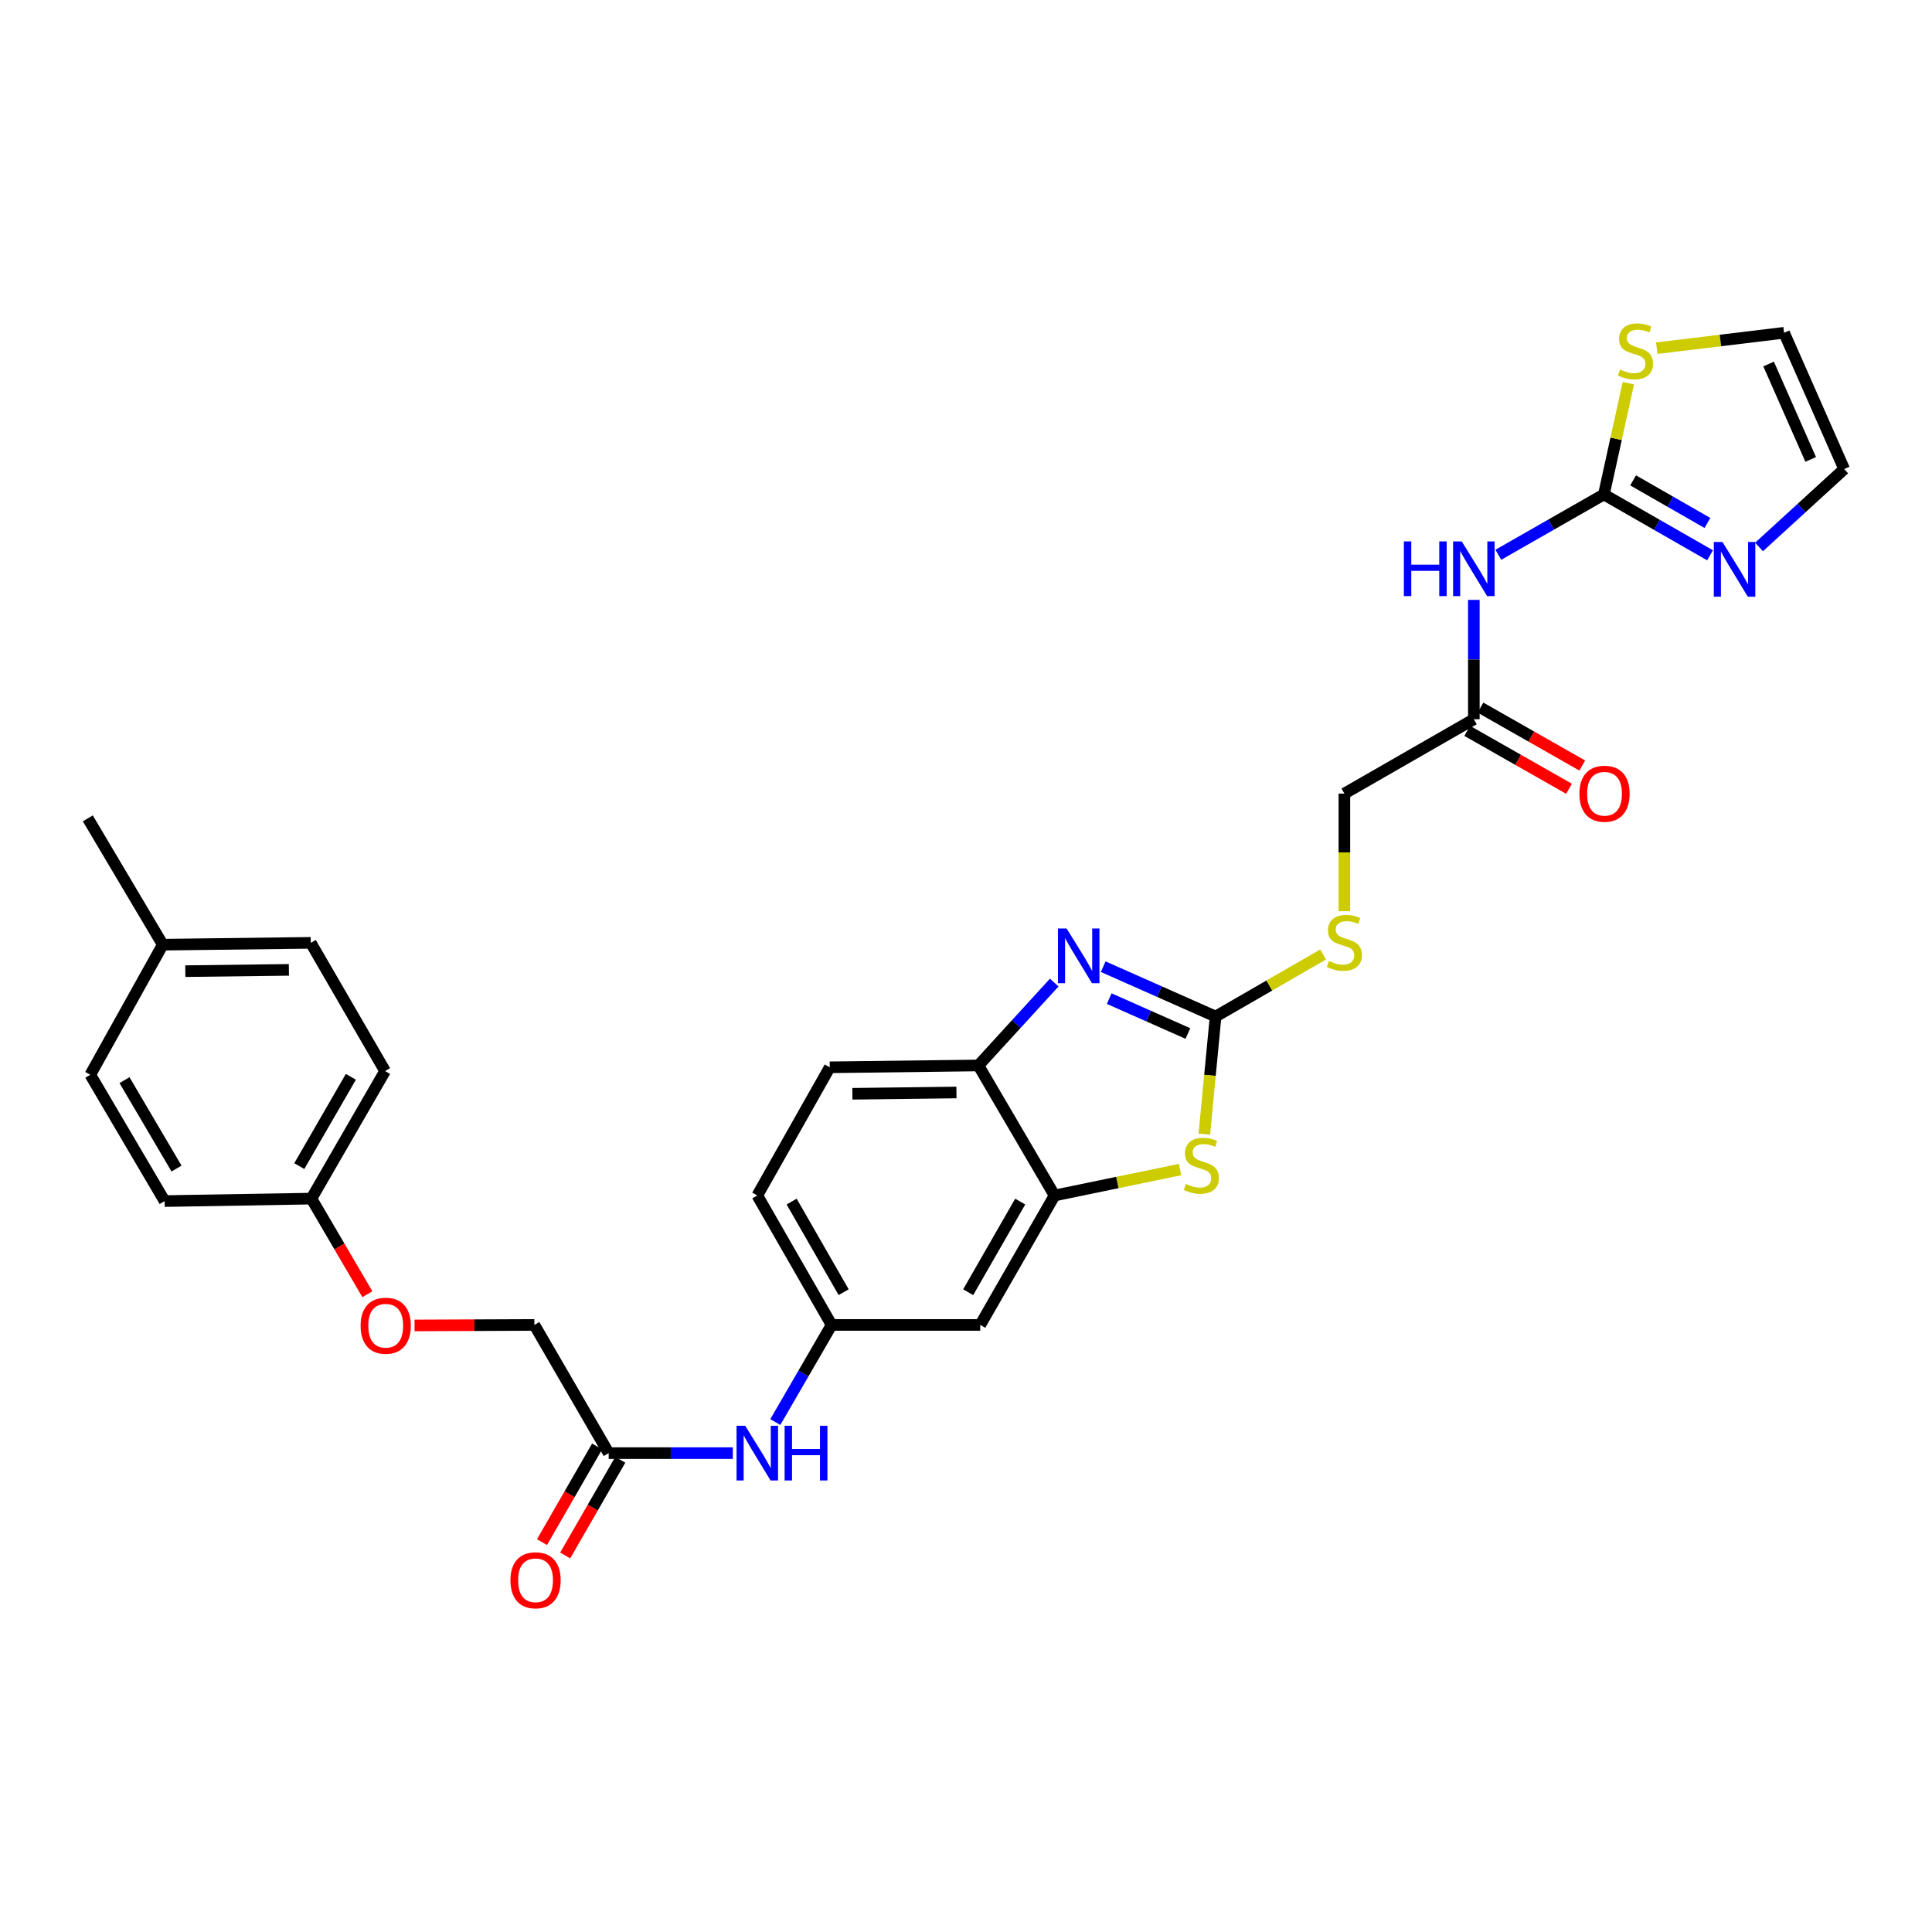 <?xml version='1.0' encoding='iso-8859-1'?>
<svg version='1.1' baseProfile='full'
              xmlns='http://www.w3.org/2000/svg'
                      xmlns:rdkit='http://www.rdkit.org/xml'
                      xmlns:xlink='http://www.w3.org/1999/xlink'
                  xml:space='preserve'
width='1000px' height='1000px' viewBox='0 0 1000 1000'>
<!-- END OF HEADER -->
<rect style='opacity:1.0;fill:#FFFFFF;stroke:none' width='1000' height='1000' x='0' y='0'> </rect>
<path class='bond-0' d='M 629.19,526.154 L 600.102,513.256' style='fill:none;fill-rule:evenodd;stroke:#000000;stroke-width:6px;stroke-linecap:butt;stroke-linejoin:miter;stroke-opacity:1' />
<path class='bond-0' d='M 600.102,513.256 L 571.014,500.357' style='fill:none;fill-rule:evenodd;stroke:#0000FF;stroke-width:6px;stroke-linecap:butt;stroke-linejoin:miter;stroke-opacity:1' />
<path class='bond-0' d='M 614.85,534.943 L 594.489,525.914' style='fill:none;fill-rule:evenodd;stroke:#000000;stroke-width:6px;stroke-linecap:butt;stroke-linejoin:miter;stroke-opacity:1' />
<path class='bond-0' d='M 594.489,525.914 L 574.127,516.886' style='fill:none;fill-rule:evenodd;stroke:#0000FF;stroke-width:6px;stroke-linecap:butt;stroke-linejoin:miter;stroke-opacity:1' />
<path class='bond-1' d='M 629.19,526.154 L 626.274,556.593' style='fill:none;fill-rule:evenodd;stroke:#000000;stroke-width:6px;stroke-linecap:butt;stroke-linejoin:miter;stroke-opacity:1' />
<path class='bond-1' d='M 626.274,556.593 L 623.358,587.033' style='fill:none;fill-rule:evenodd;stroke:#CCCC00;stroke-width:6px;stroke-linecap:butt;stroke-linejoin:miter;stroke-opacity:1' />
<path class='bond-11' d='M 629.19,526.154 L 657.018,510.096' style='fill:none;fill-rule:evenodd;stroke:#000000;stroke-width:6px;stroke-linecap:butt;stroke-linejoin:miter;stroke-opacity:1' />
<path class='bond-11' d='M 657.018,510.096 L 684.846,494.038' style='fill:none;fill-rule:evenodd;stroke:#CCCC00;stroke-width:6px;stroke-linecap:butt;stroke-linejoin:miter;stroke-opacity:1' />
<path class='bond-6' d='M 545.674,508.577 L 526.049,530.028' style='fill:none;fill-rule:evenodd;stroke:#0000FF;stroke-width:6px;stroke-linecap:butt;stroke-linejoin:miter;stroke-opacity:1' />
<path class='bond-6' d='M 526.049,530.028 L 506.424,551.48' style='fill:none;fill-rule:evenodd;stroke:#000000;stroke-width:6px;stroke-linecap:butt;stroke-linejoin:miter;stroke-opacity:1' />
<path class='bond-4' d='M 610.8,605.361 L 578.318,612.07' style='fill:none;fill-rule:evenodd;stroke:#CCCC00;stroke-width:6px;stroke-linecap:butt;stroke-linejoin:miter;stroke-opacity:1' />
<path class='bond-4' d='M 578.318,612.07 L 545.835,618.779' style='fill:none;fill-rule:evenodd;stroke:#000000;stroke-width:6px;stroke-linecap:butt;stroke-linejoin:miter;stroke-opacity:1' />
<path class='bond-2' d='M 830.171,255.927 L 802.853,271.537' style='fill:none;fill-rule:evenodd;stroke:#000000;stroke-width:6px;stroke-linecap:butt;stroke-linejoin:miter;stroke-opacity:1' />
<path class='bond-2' d='M 802.853,271.537 L 775.535,287.148' style='fill:none;fill-rule:evenodd;stroke:#0000FF;stroke-width:6px;stroke-linecap:butt;stroke-linejoin:miter;stroke-opacity:1' />
<path class='bond-5' d='M 830.171,255.927 L 857.646,271.677' style='fill:none;fill-rule:evenodd;stroke:#000000;stroke-width:6px;stroke-linecap:butt;stroke-linejoin:miter;stroke-opacity:1' />
<path class='bond-5' d='M 857.646,271.677 L 885.12,287.426' style='fill:none;fill-rule:evenodd;stroke:#0000FF;stroke-width:6px;stroke-linecap:butt;stroke-linejoin:miter;stroke-opacity:1' />
<path class='bond-5' d='M 845.301,248.638 L 864.532,259.663' style='fill:none;fill-rule:evenodd;stroke:#000000;stroke-width:6px;stroke-linecap:butt;stroke-linejoin:miter;stroke-opacity:1' />
<path class='bond-5' d='M 864.532,259.663 L 883.764,270.688' style='fill:none;fill-rule:evenodd;stroke:#0000FF;stroke-width:6px;stroke-linecap:butt;stroke-linejoin:miter;stroke-opacity:1' />
<path class='bond-7' d='M 830.171,255.927 L 836.501,227.131' style='fill:none;fill-rule:evenodd;stroke:#000000;stroke-width:6px;stroke-linecap:butt;stroke-linejoin:miter;stroke-opacity:1' />
<path class='bond-7' d='M 836.501,227.131 L 842.83,198.334' style='fill:none;fill-rule:evenodd;stroke:#CCCC00;stroke-width:6px;stroke-linecap:butt;stroke-linejoin:miter;stroke-opacity:1' />
<path class='bond-3' d='M 762.857,310.5 L 762.857,341.388' style='fill:none;fill-rule:evenodd;stroke:#0000FF;stroke-width:6px;stroke-linecap:butt;stroke-linejoin:miter;stroke-opacity:1' />
<path class='bond-3' d='M 762.857,341.388 L 762.857,372.277' style='fill:none;fill-rule:evenodd;stroke:#000000;stroke-width:6px;stroke-linecap:butt;stroke-linejoin:miter;stroke-opacity:1' />
<path class='bond-9' d='M 545.835,618.779 L 507.37,685.785' style='fill:none;fill-rule:evenodd;stroke:#000000;stroke-width:6px;stroke-linecap:butt;stroke-linejoin:miter;stroke-opacity:1' />
<path class='bond-9' d='M 528.056,621.936 L 501.13,668.84' style='fill:none;fill-rule:evenodd;stroke:#000000;stroke-width:6px;stroke-linecap:butt;stroke-linejoin:miter;stroke-opacity:1' />
<path class='bond-30' d='M 545.835,618.779 L 506.424,551.48' style='fill:none;fill-rule:evenodd;stroke:#000000;stroke-width:6px;stroke-linecap:butt;stroke-linejoin:miter;stroke-opacity:1' />
<path class='bond-14' d='M 910.472,283.114 L 932.509,262.951' style='fill:none;fill-rule:evenodd;stroke:#0000FF;stroke-width:6px;stroke-linecap:butt;stroke-linejoin:miter;stroke-opacity:1' />
<path class='bond-14' d='M 932.509,262.951 L 954.545,242.787' style='fill:none;fill-rule:evenodd;stroke:#000000;stroke-width:6px;stroke-linecap:butt;stroke-linejoin:miter;stroke-opacity:1' />
<path class='bond-18' d='M 506.424,551.48 L 429.478,552.434' style='fill:none;fill-rule:evenodd;stroke:#000000;stroke-width:6px;stroke-linecap:butt;stroke-linejoin:miter;stroke-opacity:1' />
<path class='bond-18' d='M 495.053,565.469 L 441.191,566.137' style='fill:none;fill-rule:evenodd;stroke:#000000;stroke-width:6px;stroke-linecap:butt;stroke-linejoin:miter;stroke-opacity:1' />
<path class='bond-15' d='M 857.536,180.218 L 890.485,176.234' style='fill:none;fill-rule:evenodd;stroke:#CCCC00;stroke-width:6px;stroke-linecap:butt;stroke-linejoin:miter;stroke-opacity:1' />
<path class='bond-15' d='M 890.485,176.234 L 923.435,172.249' style='fill:none;fill-rule:evenodd;stroke:#000000;stroke-width:6px;stroke-linecap:butt;stroke-linejoin:miter;stroke-opacity:1' />
<path class='bond-8' d='M 762.857,372.277 L 695.85,410.758' style='fill:none;fill-rule:evenodd;stroke:#000000;stroke-width:6px;stroke-linecap:butt;stroke-linejoin:miter;stroke-opacity:1' />
<path class='bond-16' d='M 759.433,378.295 L 785.779,393.284' style='fill:none;fill-rule:evenodd;stroke:#000000;stroke-width:6px;stroke-linecap:butt;stroke-linejoin:miter;stroke-opacity:1' />
<path class='bond-16' d='M 785.779,393.284 L 812.125,408.273' style='fill:none;fill-rule:evenodd;stroke:#FF0000;stroke-width:6px;stroke-linecap:butt;stroke-linejoin:miter;stroke-opacity:1' />
<path class='bond-16' d='M 766.281,366.259 L 792.627,381.248' style='fill:none;fill-rule:evenodd;stroke:#000000;stroke-width:6px;stroke-linecap:butt;stroke-linejoin:miter;stroke-opacity:1' />
<path class='bond-16' d='M 792.627,381.248 L 818.973,396.237' style='fill:none;fill-rule:evenodd;stroke:#FF0000;stroke-width:6px;stroke-linecap:butt;stroke-linejoin:miter;stroke-opacity:1' />
<path class='bond-13' d='M 507.37,685.785 L 430.439,685.785' style='fill:none;fill-rule:evenodd;stroke:#000000;stroke-width:6px;stroke-linecap:butt;stroke-linejoin:miter;stroke-opacity:1' />
<path class='bond-10' d='M 315.058,752.13 L 347.185,752.13' style='fill:none;fill-rule:evenodd;stroke:#000000;stroke-width:6px;stroke-linecap:butt;stroke-linejoin:miter;stroke-opacity:1' />
<path class='bond-10' d='M 347.185,752.13 L 379.311,752.13' style='fill:none;fill-rule:evenodd;stroke:#0000FF;stroke-width:6px;stroke-linecap:butt;stroke-linejoin:miter;stroke-opacity:1' />
<path class='bond-17' d='M 309.058,748.675 L 294.799,773.436' style='fill:none;fill-rule:evenodd;stroke:#000000;stroke-width:6px;stroke-linecap:butt;stroke-linejoin:miter;stroke-opacity:1' />
<path class='bond-17' d='M 294.799,773.436 L 280.54,798.196' style='fill:none;fill-rule:evenodd;stroke:#FF0000;stroke-width:6px;stroke-linecap:butt;stroke-linejoin:miter;stroke-opacity:1' />
<path class='bond-17' d='M 321.058,755.586 L 306.799,780.346' style='fill:none;fill-rule:evenodd;stroke:#000000;stroke-width:6px;stroke-linecap:butt;stroke-linejoin:miter;stroke-opacity:1' />
<path class='bond-17' d='M 306.799,780.346 L 292.54,805.107' style='fill:none;fill-rule:evenodd;stroke:#FF0000;stroke-width:6px;stroke-linecap:butt;stroke-linejoin:miter;stroke-opacity:1' />
<path class='bond-21' d='M 315.058,752.13 L 276.593,685.785' style='fill:none;fill-rule:evenodd;stroke:#000000;stroke-width:6px;stroke-linecap:butt;stroke-linejoin:miter;stroke-opacity:1' />
<path class='bond-19' d='M 695.85,471.645 L 695.85,441.202' style='fill:none;fill-rule:evenodd;stroke:#CCCC00;stroke-width:6px;stroke-linecap:butt;stroke-linejoin:miter;stroke-opacity:1' />
<path class='bond-19' d='M 695.85,441.202 L 695.85,410.758' style='fill:none;fill-rule:evenodd;stroke:#000000;stroke-width:6px;stroke-linecap:butt;stroke-linejoin:miter;stroke-opacity:1' />
<path class='bond-12' d='M 401.295,736.053 L 415.867,710.919' style='fill:none;fill-rule:evenodd;stroke:#0000FF;stroke-width:6px;stroke-linecap:butt;stroke-linejoin:miter;stroke-opacity:1' />
<path class='bond-12' d='M 415.867,710.919 L 430.439,685.785' style='fill:none;fill-rule:evenodd;stroke:#000000;stroke-width:6px;stroke-linecap:butt;stroke-linejoin:miter;stroke-opacity:1' />
<path class='bond-31' d='M 430.439,685.785 L 391.974,618.779' style='fill:none;fill-rule:evenodd;stroke:#000000;stroke-width:6px;stroke-linecap:butt;stroke-linejoin:miter;stroke-opacity:1' />
<path class='bond-31' d='M 436.679,668.84 L 409.753,621.936' style='fill:none;fill-rule:evenodd;stroke:#000000;stroke-width:6px;stroke-linecap:butt;stroke-linejoin:miter;stroke-opacity:1' />
<path class='bond-32' d='M 954.545,242.787 L 923.435,172.249' style='fill:none;fill-rule:evenodd;stroke:#000000;stroke-width:6px;stroke-linecap:butt;stroke-linejoin:miter;stroke-opacity:1' />
<path class='bond-32' d='M 937.209,237.795 L 915.431,188.418' style='fill:none;fill-rule:evenodd;stroke:#000000;stroke-width:6px;stroke-linecap:butt;stroke-linejoin:miter;stroke-opacity:1' />
<path class='bond-23' d='M 429.478,552.434 L 391.974,618.779' style='fill:none;fill-rule:evenodd;stroke:#000000;stroke-width:6px;stroke-linecap:butt;stroke-linejoin:miter;stroke-opacity:1' />
<path class='bond-20' d='M 214.571,686.046 L 245.582,685.916' style='fill:none;fill-rule:evenodd;stroke:#FF0000;stroke-width:6px;stroke-linecap:butt;stroke-linejoin:miter;stroke-opacity:1' />
<path class='bond-20' d='M 245.582,685.916 L 276.593,685.785' style='fill:none;fill-rule:evenodd;stroke:#000000;stroke-width:6px;stroke-linecap:butt;stroke-linejoin:miter;stroke-opacity:1' />
<path class='bond-22' d='M 190.149,669.885 L 175.666,645.143' style='fill:none;fill-rule:evenodd;stroke:#FF0000;stroke-width:6px;stroke-linecap:butt;stroke-linejoin:miter;stroke-opacity:1' />
<path class='bond-22' d='M 175.666,645.143 L 161.182,620.402' style='fill:none;fill-rule:evenodd;stroke:#000000;stroke-width:6px;stroke-linecap:butt;stroke-linejoin:miter;stroke-opacity:1' />
<path class='bond-25' d='M 161.182,620.402 L 85.212,621.679' style='fill:none;fill-rule:evenodd;stroke:#000000;stroke-width:6px;stroke-linecap:butt;stroke-linejoin:miter;stroke-opacity:1' />
<path class='bond-26' d='M 161.182,620.402 L 199.316,554.38' style='fill:none;fill-rule:evenodd;stroke:#000000;stroke-width:6px;stroke-linecap:butt;stroke-linejoin:miter;stroke-opacity:1' />
<path class='bond-26' d='M 154.911,603.573 L 181.605,557.357' style='fill:none;fill-rule:evenodd;stroke:#000000;stroke-width:6px;stroke-linecap:butt;stroke-linejoin:miter;stroke-opacity:1' />
<path class='bond-24' d='M 84.251,488.966 L 160.851,488.012' style='fill:none;fill-rule:evenodd;stroke:#000000;stroke-width:6px;stroke-linecap:butt;stroke-linejoin:miter;stroke-opacity:1' />
<path class='bond-24' d='M 95.913,502.669 L 149.533,502.001' style='fill:none;fill-rule:evenodd;stroke:#000000;stroke-width:6px;stroke-linecap:butt;stroke-linejoin:miter;stroke-opacity:1' />
<path class='bond-29' d='M 84.251,488.966 L 45.455,423.582' style='fill:none;fill-rule:evenodd;stroke:#000000;stroke-width:6px;stroke-linecap:butt;stroke-linejoin:miter;stroke-opacity:1' />
<path class='bond-33' d='M 84.251,488.966 L 46.732,556.296' style='fill:none;fill-rule:evenodd;stroke:#000000;stroke-width:6px;stroke-linecap:butt;stroke-linejoin:miter;stroke-opacity:1' />
<path class='bond-28' d='M 85.212,621.679 L 46.732,556.296' style='fill:none;fill-rule:evenodd;stroke:#000000;stroke-width:6px;stroke-linecap:butt;stroke-linejoin:miter;stroke-opacity:1' />
<path class='bond-28' d='M 91.374,604.848 L 64.438,559.079' style='fill:none;fill-rule:evenodd;stroke:#000000;stroke-width:6px;stroke-linecap:butt;stroke-linejoin:miter;stroke-opacity:1' />
<path class='bond-27' d='M 199.316,554.38 L 160.851,488.012' style='fill:none;fill-rule:evenodd;stroke:#000000;stroke-width:6px;stroke-linecap:butt;stroke-linejoin:miter;stroke-opacity:1' />
<path  class='atom-1' d='M 552.077 480.576
L 561.357 495.576
Q 562.277 497.056, 563.757 499.736
Q 565.237 502.416, 565.317 502.576
L 565.317 480.576
L 569.077 480.576
L 569.077 508.896
L 565.197 508.896
L 555.237 492.496
Q 554.077 490.576, 552.837 488.376
Q 551.637 486.176, 551.277 485.496
L 551.277 508.896
L 547.597 508.896
L 547.597 480.576
L 552.077 480.576
' fill='#0000FF'/>
<path  class='atom-2' d='M 613.82 612.805
Q 614.14 612.925, 615.46 613.485
Q 616.78 614.045, 618.22 614.405
Q 619.7 614.725, 621.14 614.725
Q 623.82 614.725, 625.38 613.445
Q 626.94 612.125, 626.94 609.845
Q 626.94 608.285, 626.14 607.325
Q 625.38 606.365, 624.18 605.845
Q 622.98 605.325, 620.98 604.725
Q 618.46 603.965, 616.94 603.245
Q 615.46 602.525, 614.38 601.005
Q 613.34 599.485, 613.34 596.925
Q 613.34 593.365, 615.74 591.165
Q 618.18 588.965, 622.98 588.965
Q 626.26 588.965, 629.98 590.525
L 629.06 593.605
Q 625.66 592.205, 623.1 592.205
Q 620.34 592.205, 618.82 593.365
Q 617.3 594.485, 617.34 596.445
Q 617.34 597.965, 618.1 598.885
Q 618.9 599.805, 620.02 600.325
Q 621.18 600.845, 623.1 601.445
Q 625.66 602.245, 627.18 603.045
Q 628.7 603.845, 629.78 605.485
Q 630.9 607.085, 630.9 609.845
Q 630.9 613.765, 628.26 615.885
Q 625.66 617.965, 621.3 617.965
Q 618.78 617.965, 616.86 617.405
Q 614.98 616.885, 612.74 615.965
L 613.82 612.805
' fill='#CCCC00'/>
<path  class='atom-4' d='M 726.637 280.232
L 730.477 280.232
L 730.477 292.272
L 744.957 292.272
L 744.957 280.232
L 748.797 280.232
L 748.797 308.552
L 744.957 308.552
L 744.957 295.472
L 730.477 295.472
L 730.477 308.552
L 726.637 308.552
L 726.637 280.232
' fill='#0000FF'/>
<path  class='atom-4' d='M 756.597 280.232
L 765.877 295.232
Q 766.797 296.712, 768.277 299.392
Q 769.757 302.072, 769.837 302.232
L 769.837 280.232
L 773.597 280.232
L 773.597 308.552
L 769.717 308.552
L 759.757 292.152
Q 758.597 290.232, 757.357 288.032
Q 756.157 285.832, 755.797 285.152
L 755.797 308.552
L 752.117 308.552
L 752.117 280.232
L 756.597 280.232
' fill='#0000FF'/>
<path  class='atom-6' d='M 891.549 280.54
L 900.829 295.54
Q 901.749 297.02, 903.229 299.7
Q 904.709 302.38, 904.789 302.54
L 904.789 280.54
L 908.549 280.54
L 908.549 308.86
L 904.669 308.86
L 894.709 292.46
Q 893.549 290.54, 892.309 288.34
Q 891.109 286.14, 890.749 285.46
L 890.749 308.86
L 887.069 308.86
L 887.069 280.54
L 891.549 280.54
' fill='#0000FF'/>
<path  class='atom-8' d='M 838.519 191.27
Q 838.839 191.39, 840.159 191.95
Q 841.479 192.51, 842.919 192.87
Q 844.399 193.19, 845.839 193.19
Q 848.519 193.19, 850.079 191.91
Q 851.639 190.59, 851.639 188.31
Q 851.639 186.75, 850.839 185.79
Q 850.079 184.83, 848.879 184.31
Q 847.679 183.79, 845.679 183.19
Q 843.159 182.43, 841.639 181.71
Q 840.159 180.99, 839.079 179.47
Q 838.039 177.95, 838.039 175.39
Q 838.039 171.83, 840.439 169.63
Q 842.879 167.43, 847.679 167.43
Q 850.959 167.43, 854.679 168.99
L 853.759 172.07
Q 850.359 170.67, 847.799 170.67
Q 845.039 170.67, 843.519 171.83
Q 841.999 172.95, 842.039 174.91
Q 842.039 176.43, 842.799 177.35
Q 843.599 178.27, 844.719 178.79
Q 845.879 179.31, 847.799 179.91
Q 850.359 180.71, 851.879 181.51
Q 853.399 182.31, 854.479 183.95
Q 855.599 185.55, 855.599 188.31
Q 855.599 192.23, 852.959 194.35
Q 850.359 196.43, 845.999 196.43
Q 843.479 196.43, 841.559 195.87
Q 839.679 195.35, 837.439 194.43
L 838.519 191.27
' fill='#CCCC00'/>
<path  class='atom-12' d='M 687.85 497.409
Q 688.17 497.529, 689.49 498.089
Q 690.81 498.649, 692.25 499.009
Q 693.73 499.329, 695.17 499.329
Q 697.85 499.329, 699.41 498.049
Q 700.97 496.729, 700.97 494.449
Q 700.97 492.889, 700.17 491.929
Q 699.41 490.969, 698.21 490.449
Q 697.01 489.929, 695.01 489.329
Q 692.49 488.569, 690.97 487.849
Q 689.49 487.129, 688.41 485.609
Q 687.37 484.089, 687.37 481.529
Q 687.37 477.969, 689.77 475.769
Q 692.21 473.569, 697.01 473.569
Q 700.29 473.569, 704.01 475.129
L 703.09 478.209
Q 699.69 476.809, 697.13 476.809
Q 694.37 476.809, 692.85 477.969
Q 691.33 479.089, 691.37 481.049
Q 691.37 482.569, 692.13 483.489
Q 692.93 484.409, 694.05 484.929
Q 695.21 485.449, 697.13 486.049
Q 699.69 486.849, 701.21 487.649
Q 702.73 488.449, 703.81 490.089
Q 704.93 491.689, 704.93 494.449
Q 704.93 498.369, 702.29 500.489
Q 699.69 502.569, 695.33 502.569
Q 692.81 502.569, 690.89 502.009
Q 689.01 501.489, 686.77 500.569
L 687.85 497.409
' fill='#CCCC00'/>
<path  class='atom-13' d='M 385.714 737.97
L 394.994 752.97
Q 395.914 754.45, 397.394 757.13
Q 398.874 759.81, 398.954 759.97
L 398.954 737.97
L 402.714 737.97
L 402.714 766.29
L 398.834 766.29
L 388.874 749.89
Q 387.714 747.97, 386.474 745.77
Q 385.274 743.57, 384.914 742.89
L 384.914 766.29
L 381.234 766.29
L 381.234 737.97
L 385.714 737.97
' fill='#0000FF'/>
<path  class='atom-13' d='M 406.114 737.97
L 409.954 737.97
L 409.954 750.01
L 424.434 750.01
L 424.434 737.97
L 428.274 737.97
L 428.274 766.29
L 424.434 766.29
L 424.434 753.21
L 409.954 753.21
L 409.954 766.29
L 406.114 766.29
L 406.114 737.97
' fill='#0000FF'/>
<path  class='atom-17' d='M 817.495 410.838
Q 817.495 404.038, 820.855 400.238
Q 824.215 396.438, 830.495 396.438
Q 836.775 396.438, 840.135 400.238
Q 843.495 404.038, 843.495 410.838
Q 843.495 417.718, 840.095 421.638
Q 836.695 425.518, 830.495 425.518
Q 824.255 425.518, 820.855 421.638
Q 817.495 417.758, 817.495 410.838
M 830.495 422.318
Q 834.815 422.318, 837.135 419.438
Q 839.495 416.518, 839.495 410.838
Q 839.495 405.278, 837.135 402.478
Q 834.815 399.638, 830.495 399.638
Q 826.175 399.638, 823.815 402.438
Q 821.495 405.238, 821.495 410.838
Q 821.495 416.558, 823.815 419.438
Q 826.175 422.318, 830.495 422.318
' fill='#FF0000'/>
<path  class='atom-18' d='M 264.201 817.948
Q 264.201 811.148, 267.561 807.348
Q 270.921 803.548, 277.201 803.548
Q 283.481 803.548, 286.841 807.348
Q 290.201 811.148, 290.201 817.948
Q 290.201 824.828, 286.801 828.748
Q 283.401 832.628, 277.201 832.628
Q 270.961 832.628, 267.561 828.748
Q 264.201 824.868, 264.201 817.948
M 277.201 829.428
Q 281.521 829.428, 283.841 826.548
Q 286.201 823.628, 286.201 817.948
Q 286.201 812.388, 283.841 809.588
Q 281.521 806.748, 277.201 806.748
Q 272.881 806.748, 270.521 809.548
Q 268.201 812.348, 268.201 817.948
Q 268.201 823.668, 270.521 826.548
Q 272.881 829.428, 277.201 829.428
' fill='#FF0000'/>
<path  class='atom-21' d='M 186.647 686.189
Q 186.647 679.389, 190.007 675.589
Q 193.367 671.789, 199.647 671.789
Q 205.927 671.789, 209.287 675.589
Q 212.647 679.389, 212.647 686.189
Q 212.647 693.069, 209.247 696.989
Q 205.847 700.869, 199.647 700.869
Q 193.407 700.869, 190.007 696.989
Q 186.647 693.109, 186.647 686.189
M 199.647 697.669
Q 203.967 697.669, 206.287 694.789
Q 208.647 691.869, 208.647 686.189
Q 208.647 680.629, 206.287 677.829
Q 203.967 674.989, 199.647 674.989
Q 195.327 674.989, 192.967 677.789
Q 190.647 680.589, 190.647 686.189
Q 190.647 691.909, 192.967 694.789
Q 195.327 697.669, 199.647 697.669
' fill='#FF0000'/>
</svg>
